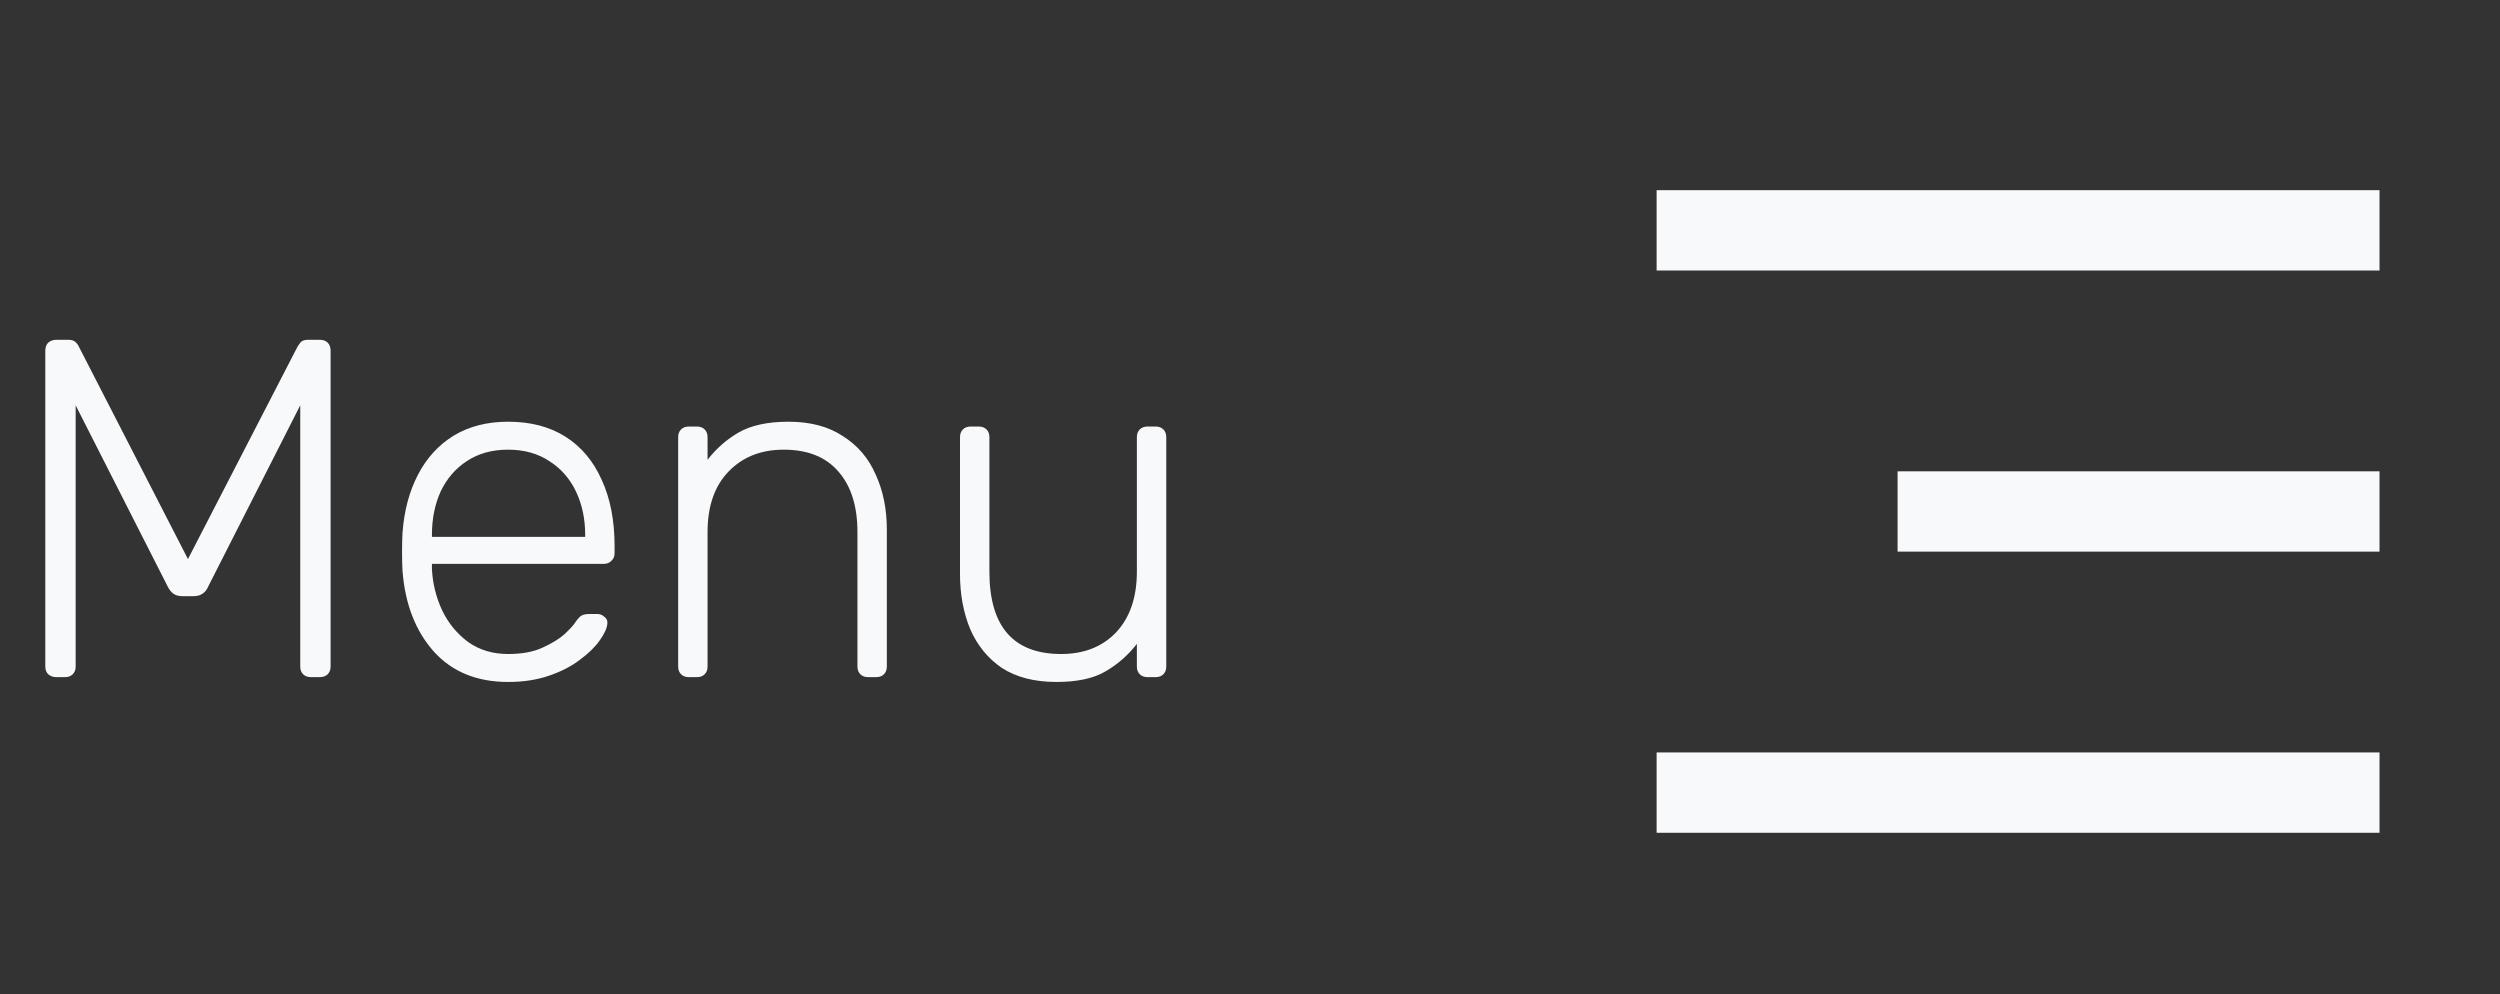<svg width="83" height="33" viewBox="0 0 83 33" fill="none" xmlns="http://www.w3.org/2000/svg">
<rect x="0" y="0" width="83" height="33" fill="#333333" stroke="none"/>
<path d="M1.872 22.481C1.765 22.481 1.675 22.449 1.6 22.385C1.536 22.321 1.504 22.235 1.504 22.129V11.649C1.504 11.531 1.536 11.441 1.6 11.377C1.675 11.313 1.765 11.281 1.872 11.281H2.272C2.379 11.281 2.459 11.307 2.512 11.361C2.565 11.414 2.597 11.457 2.608 11.489L6.24 18.561L9.888 11.489C9.909 11.457 9.941 11.414 9.984 11.361C10.037 11.307 10.117 11.281 10.224 11.281H10.608C10.725 11.281 10.816 11.313 10.88 11.377C10.944 11.441 10.976 11.531 10.976 11.649V22.129C10.976 22.235 10.944 22.321 10.88 22.385C10.816 22.449 10.725 22.481 10.608 22.481H10.32C10.213 22.481 10.128 22.449 10.064 22.385C10 22.321 9.968 22.235 9.968 22.129V13.457L6.912 19.473C6.869 19.579 6.805 19.66 6.72 19.713C6.645 19.766 6.544 19.793 6.416 19.793H6.064C5.936 19.793 5.835 19.766 5.76 19.713C5.685 19.66 5.621 19.579 5.568 19.473L2.512 13.457V22.129C2.512 22.235 2.48 22.321 2.416 22.385C2.352 22.449 2.267 22.481 2.16 22.481H1.872ZM16.868 22.641C15.834 22.641 15.012 22.305 14.404 21.633C13.796 20.95 13.45 20.059 13.364 18.961C13.354 18.801 13.348 18.587 13.348 18.321C13.348 18.054 13.354 17.841 13.364 17.681C13.418 16.956 13.588 16.316 13.876 15.761C14.164 15.206 14.559 14.774 15.06 14.465C15.572 14.155 16.175 14.001 16.868 14.001C17.615 14.001 18.25 14.166 18.772 14.497C19.295 14.828 19.695 15.302 19.972 15.921C20.26 16.54 20.404 17.276 20.404 18.129V18.369C20.404 18.476 20.367 18.561 20.292 18.625C20.228 18.689 20.143 18.721 20.036 18.721H14.34C14.34 18.721 14.34 18.742 14.34 18.785C14.34 18.828 14.34 18.86 14.34 18.881C14.362 19.361 14.474 19.82 14.676 20.257C14.879 20.683 15.167 21.035 15.54 21.313C15.914 21.579 16.356 21.713 16.868 21.713C17.327 21.713 17.706 21.643 18.004 21.505C18.314 21.366 18.559 21.217 18.74 21.057C18.922 20.886 19.039 20.758 19.092 20.673C19.188 20.534 19.263 20.454 19.316 20.433C19.37 20.401 19.455 20.385 19.572 20.385H19.828C19.924 20.385 20.004 20.417 20.068 20.481C20.143 20.534 20.175 20.609 20.164 20.705C20.154 20.854 20.068 21.041 19.908 21.265C19.759 21.478 19.54 21.692 19.252 21.905C18.975 22.118 18.634 22.294 18.228 22.433C17.823 22.572 17.37 22.641 16.868 22.641ZM14.34 17.825H19.428V17.761C19.428 17.227 19.327 16.747 19.124 16.321C18.922 15.894 18.628 15.558 18.244 15.313C17.86 15.057 17.402 14.929 16.868 14.929C16.335 14.929 15.876 15.057 15.492 15.313C15.119 15.558 14.831 15.894 14.628 16.321C14.436 16.747 14.34 17.227 14.34 17.761V17.825ZM22.867 22.481C22.76 22.481 22.675 22.449 22.611 22.385C22.547 22.321 22.515 22.235 22.515 22.129V14.513C22.515 14.406 22.547 14.321 22.611 14.257C22.675 14.193 22.76 14.161 22.867 14.161H23.139C23.245 14.161 23.331 14.193 23.395 14.257C23.459 14.321 23.491 14.406 23.491 14.513V15.265C23.779 14.892 24.125 14.588 24.531 14.353C24.947 14.118 25.496 14.001 26.179 14.001C26.904 14.001 27.507 14.161 27.987 14.481C28.477 14.79 28.84 15.217 29.075 15.761C29.32 16.294 29.443 16.902 29.443 17.585V22.129C29.443 22.235 29.411 22.321 29.347 22.385C29.283 22.449 29.197 22.481 29.091 22.481H28.819C28.712 22.481 28.627 22.449 28.563 22.385C28.499 22.321 28.467 22.235 28.467 22.129V17.665C28.467 16.811 28.259 16.145 27.843 15.665C27.427 15.174 26.819 14.929 26.019 14.929C25.261 14.929 24.648 15.174 24.179 15.665C23.72 16.145 23.491 16.811 23.491 17.665V22.129C23.491 22.235 23.459 22.321 23.395 22.385C23.331 22.449 23.245 22.481 23.139 22.481H22.867ZM35.072 22.641C34.347 22.641 33.744 22.486 33.264 22.177C32.795 21.857 32.443 21.425 32.208 20.881C31.984 20.337 31.872 19.729 31.872 19.057V14.513C31.872 14.406 31.904 14.321 31.968 14.257C32.032 14.193 32.118 14.161 32.224 14.161H32.496C32.603 14.161 32.688 14.193 32.752 14.257C32.816 14.321 32.848 14.406 32.848 14.513V18.977C32.848 20.801 33.643 21.713 35.232 21.713C35.99 21.713 36.598 21.473 37.056 20.993C37.515 20.502 37.744 19.83 37.744 18.977V14.513C37.744 14.406 37.776 14.321 37.84 14.257C37.904 14.193 37.99 14.161 38.096 14.161H38.368C38.475 14.161 38.56 14.193 38.624 14.257C38.688 14.321 38.72 14.406 38.72 14.513V22.129C38.72 22.235 38.688 22.321 38.624 22.385C38.56 22.449 38.475 22.481 38.368 22.481H38.096C37.99 22.481 37.904 22.449 37.84 22.385C37.776 22.321 37.744 22.235 37.744 22.129V21.377C37.456 21.75 37.11 22.054 36.704 22.289C36.31 22.523 35.766 22.641 35.072 22.641Z" fill="#F8F9FA"/>
<path d="M55 6.314H79V8.981H55V6.314ZM63 15.648H79V18.314H63V15.648ZM55 24.981H79V27.648H55V24.981Z" fill="#F8F9FA"/>
</svg>
